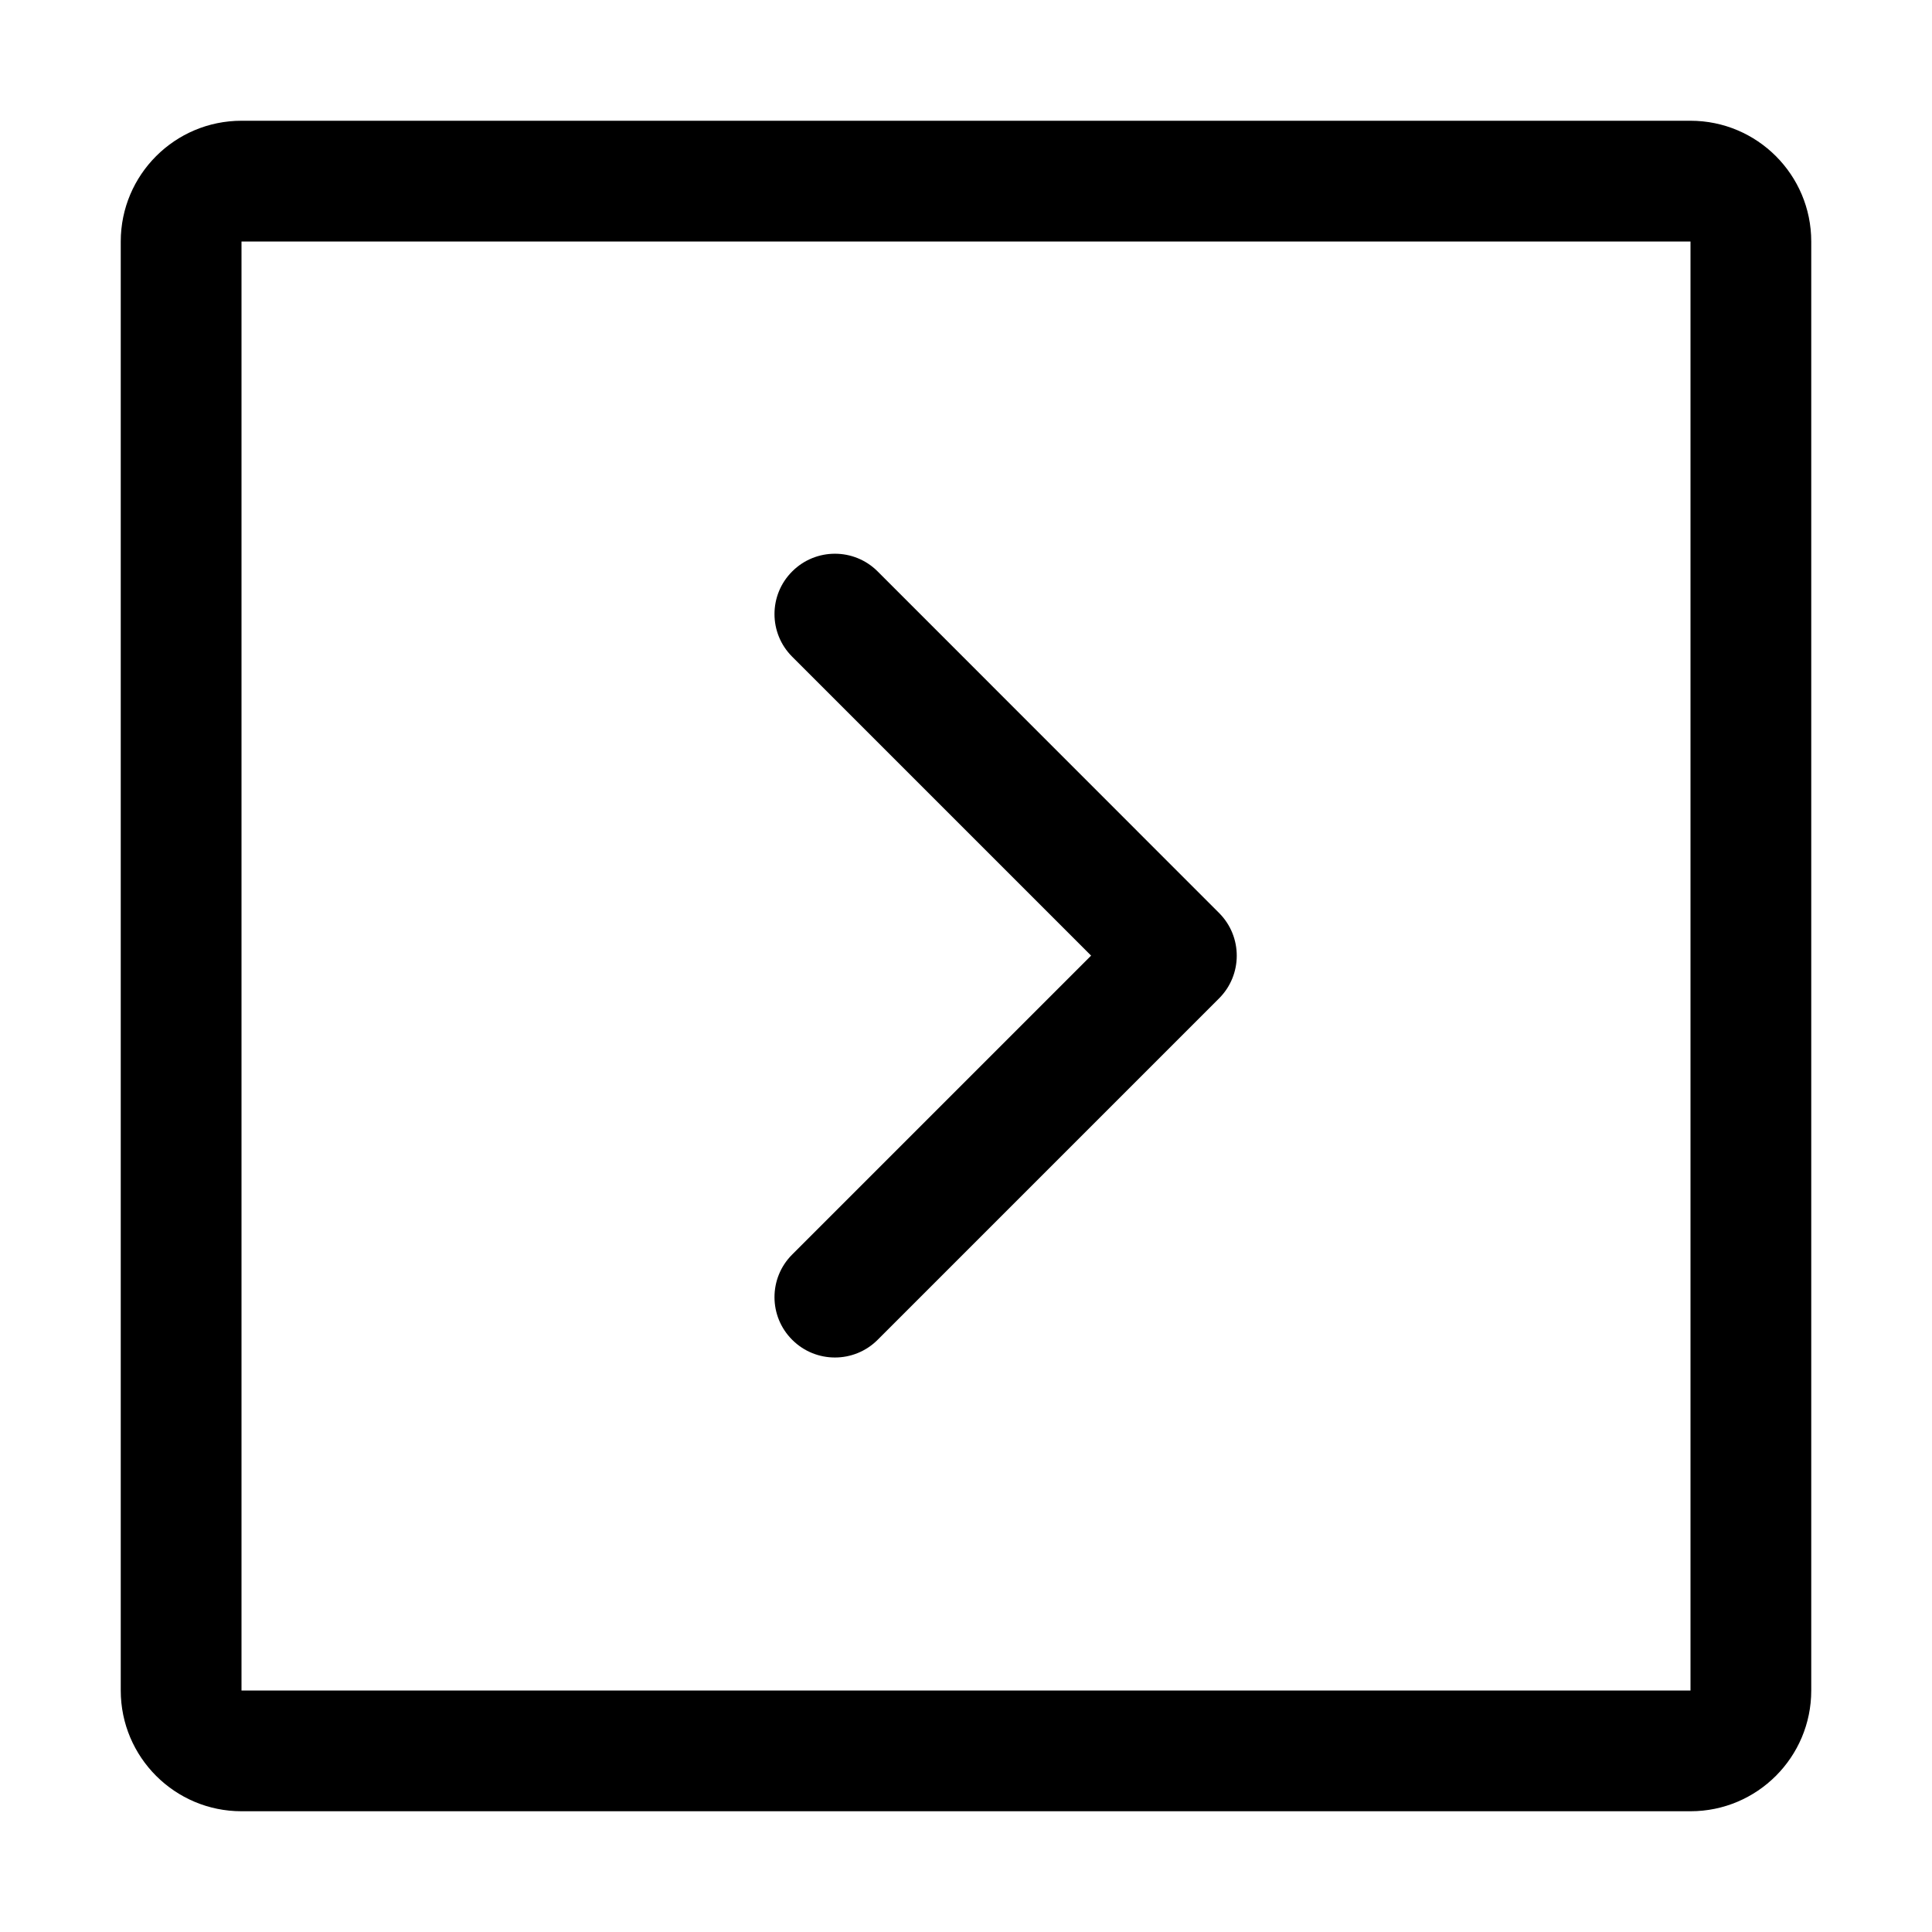 <svg xmlns="http://www.w3.org/2000/svg" width="16" height="16" viewBox="0 0 16 16">
  <g fill="none" fill-rule="evenodd">
    <rect width="16" height="16"/>
    <path fill="#000" fill-rule="nonzero" d="M14,1 C14.552,1 15,1.448 15,2 L15,14 C15,14.552 14.552,15 14,15 L2,15 C1.448,15 1,14.552 1,14 L1,2 C1,1.448 1.448,1 2,1 L14,1 Z M14,2 L2,2 L2,14 L14,14 L14,2 Z M7.268,4.732 L10.096,7.561 C10.291,7.756 10.291,8.073 10.096,8.268 L7.268,11.096 C7.073,11.291 6.756,11.291 6.561,11.096 C6.365,10.901 6.365,10.584 6.561,10.389 L9.036,7.914 L6.561,5.439 C6.365,5.244 6.365,4.927 6.561,4.732 C6.756,4.537 7.073,4.537 7.268,4.732 Z"/>
  </g>
</svg>
